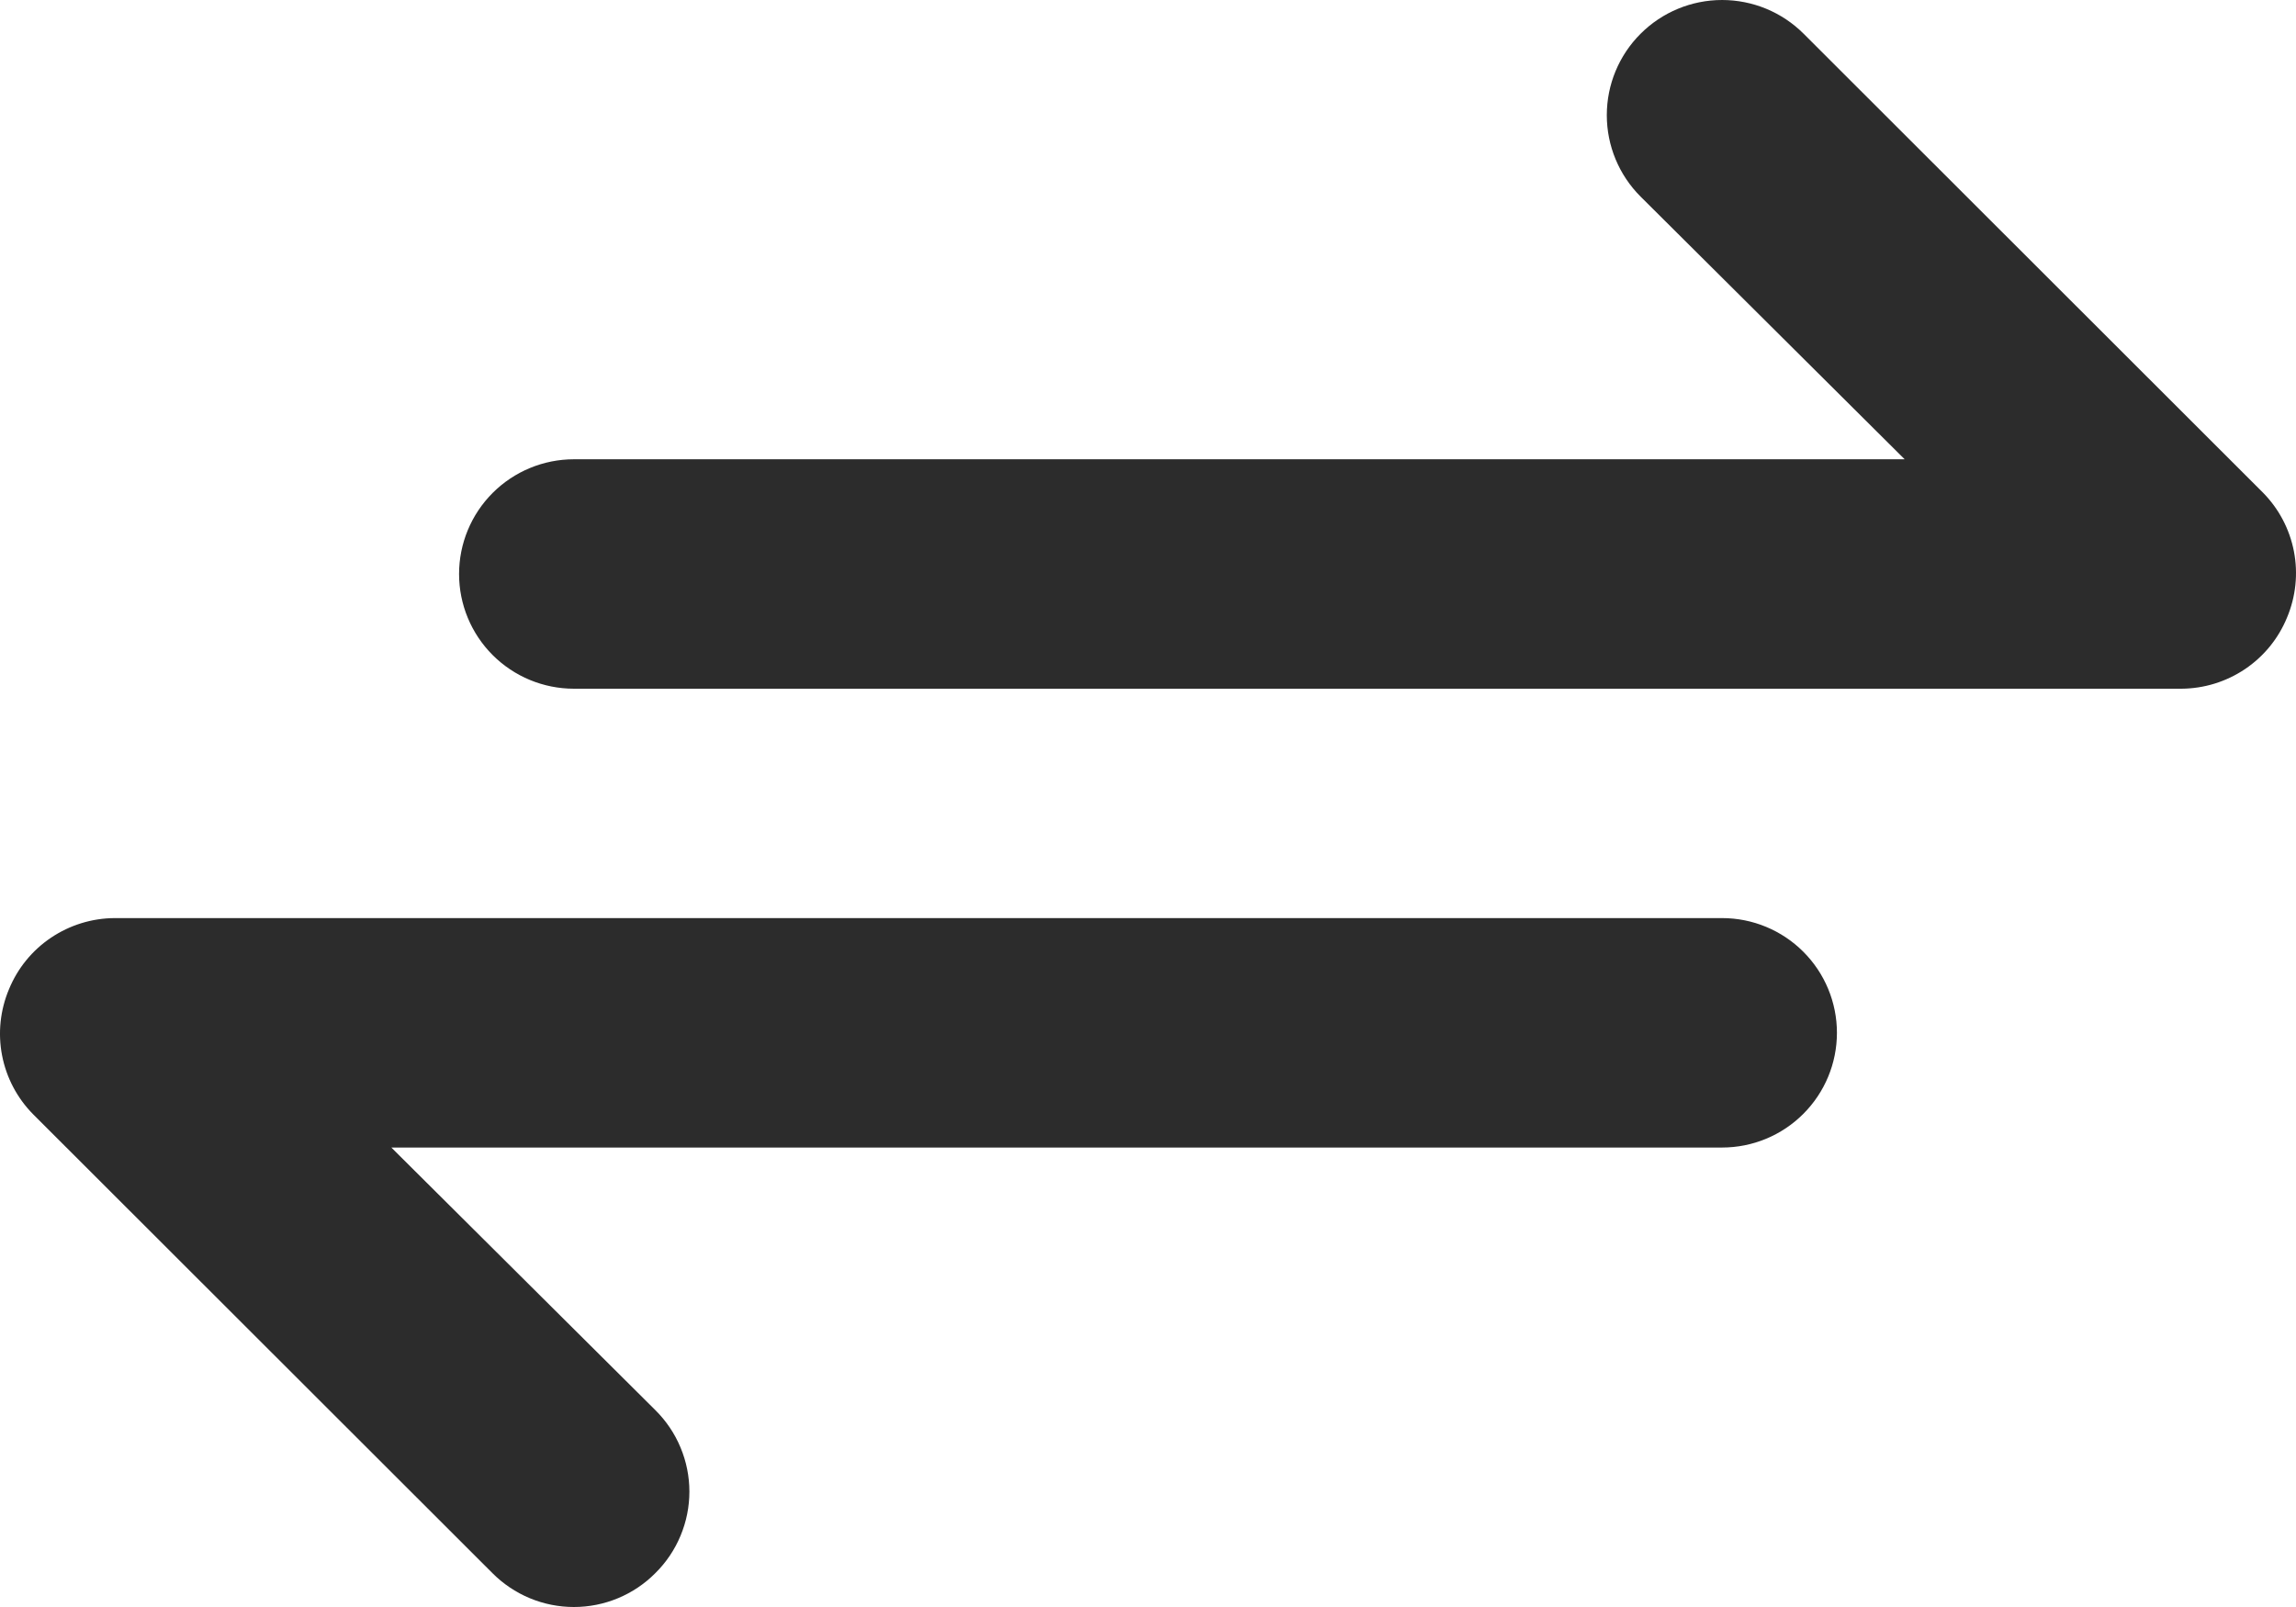 <?xml version="1.0" encoding="UTF-8"?> <svg xmlns="http://www.w3.org/2000/svg" width="70" height="49" viewBox="0 0 70 49" fill="none"> <path d="M68.991 15.019L54.989 1.029C54.662 0.702 54.275 0.444 53.848 0.267C53.422 0.091 52.965 0 52.503 0C51.571 0 50.677 0.37 50.018 1.029C49.358 1.687 48.988 2.58 48.988 3.512C48.988 4.443 49.358 5.336 50.018 5.995L58.069 14.004H17.497C16.568 14.004 15.678 14.373 15.021 15.029C14.365 15.685 13.996 16.574 13.996 17.502C13.996 18.43 14.365 19.319 15.021 19.975C15.678 20.631 16.568 21 17.497 21H66.506C67.197 20.996 67.871 20.788 68.445 20.402C69.018 20.017 69.464 19.47 69.726 18.831C69.994 18.194 70.068 17.492 69.937 16.814C69.806 16.135 69.477 15.511 68.991 15.019V15.019ZM52.503 27.994H3.494C2.803 27.998 2.129 28.206 1.555 28.592C0.982 28.977 0.536 29.524 0.274 30.163C0.006 30.8 -0.068 31.502 0.063 32.18C0.194 32.859 0.523 33.483 1.009 33.975L15.011 47.965C15.337 48.293 15.724 48.553 16.151 48.731C16.577 48.909 17.035 49 17.497 49C17.959 49 18.416 48.909 18.843 48.731C19.27 48.553 19.657 48.293 19.982 47.965C20.31 47.64 20.571 47.254 20.748 46.827C20.926 46.401 21.018 45.944 21.018 45.482C21.018 45.02 20.926 44.563 20.748 44.137C20.571 43.711 20.31 43.324 19.982 42.999L11.931 34.99H52.503C53.432 34.99 54.322 34.621 54.978 33.965C55.635 33.309 56.004 32.42 56.004 31.492C56.004 30.564 55.635 29.675 54.978 29.019C54.322 28.363 53.432 27.994 52.503 27.994Z" fill="#2C2C2C"></path> </svg> 